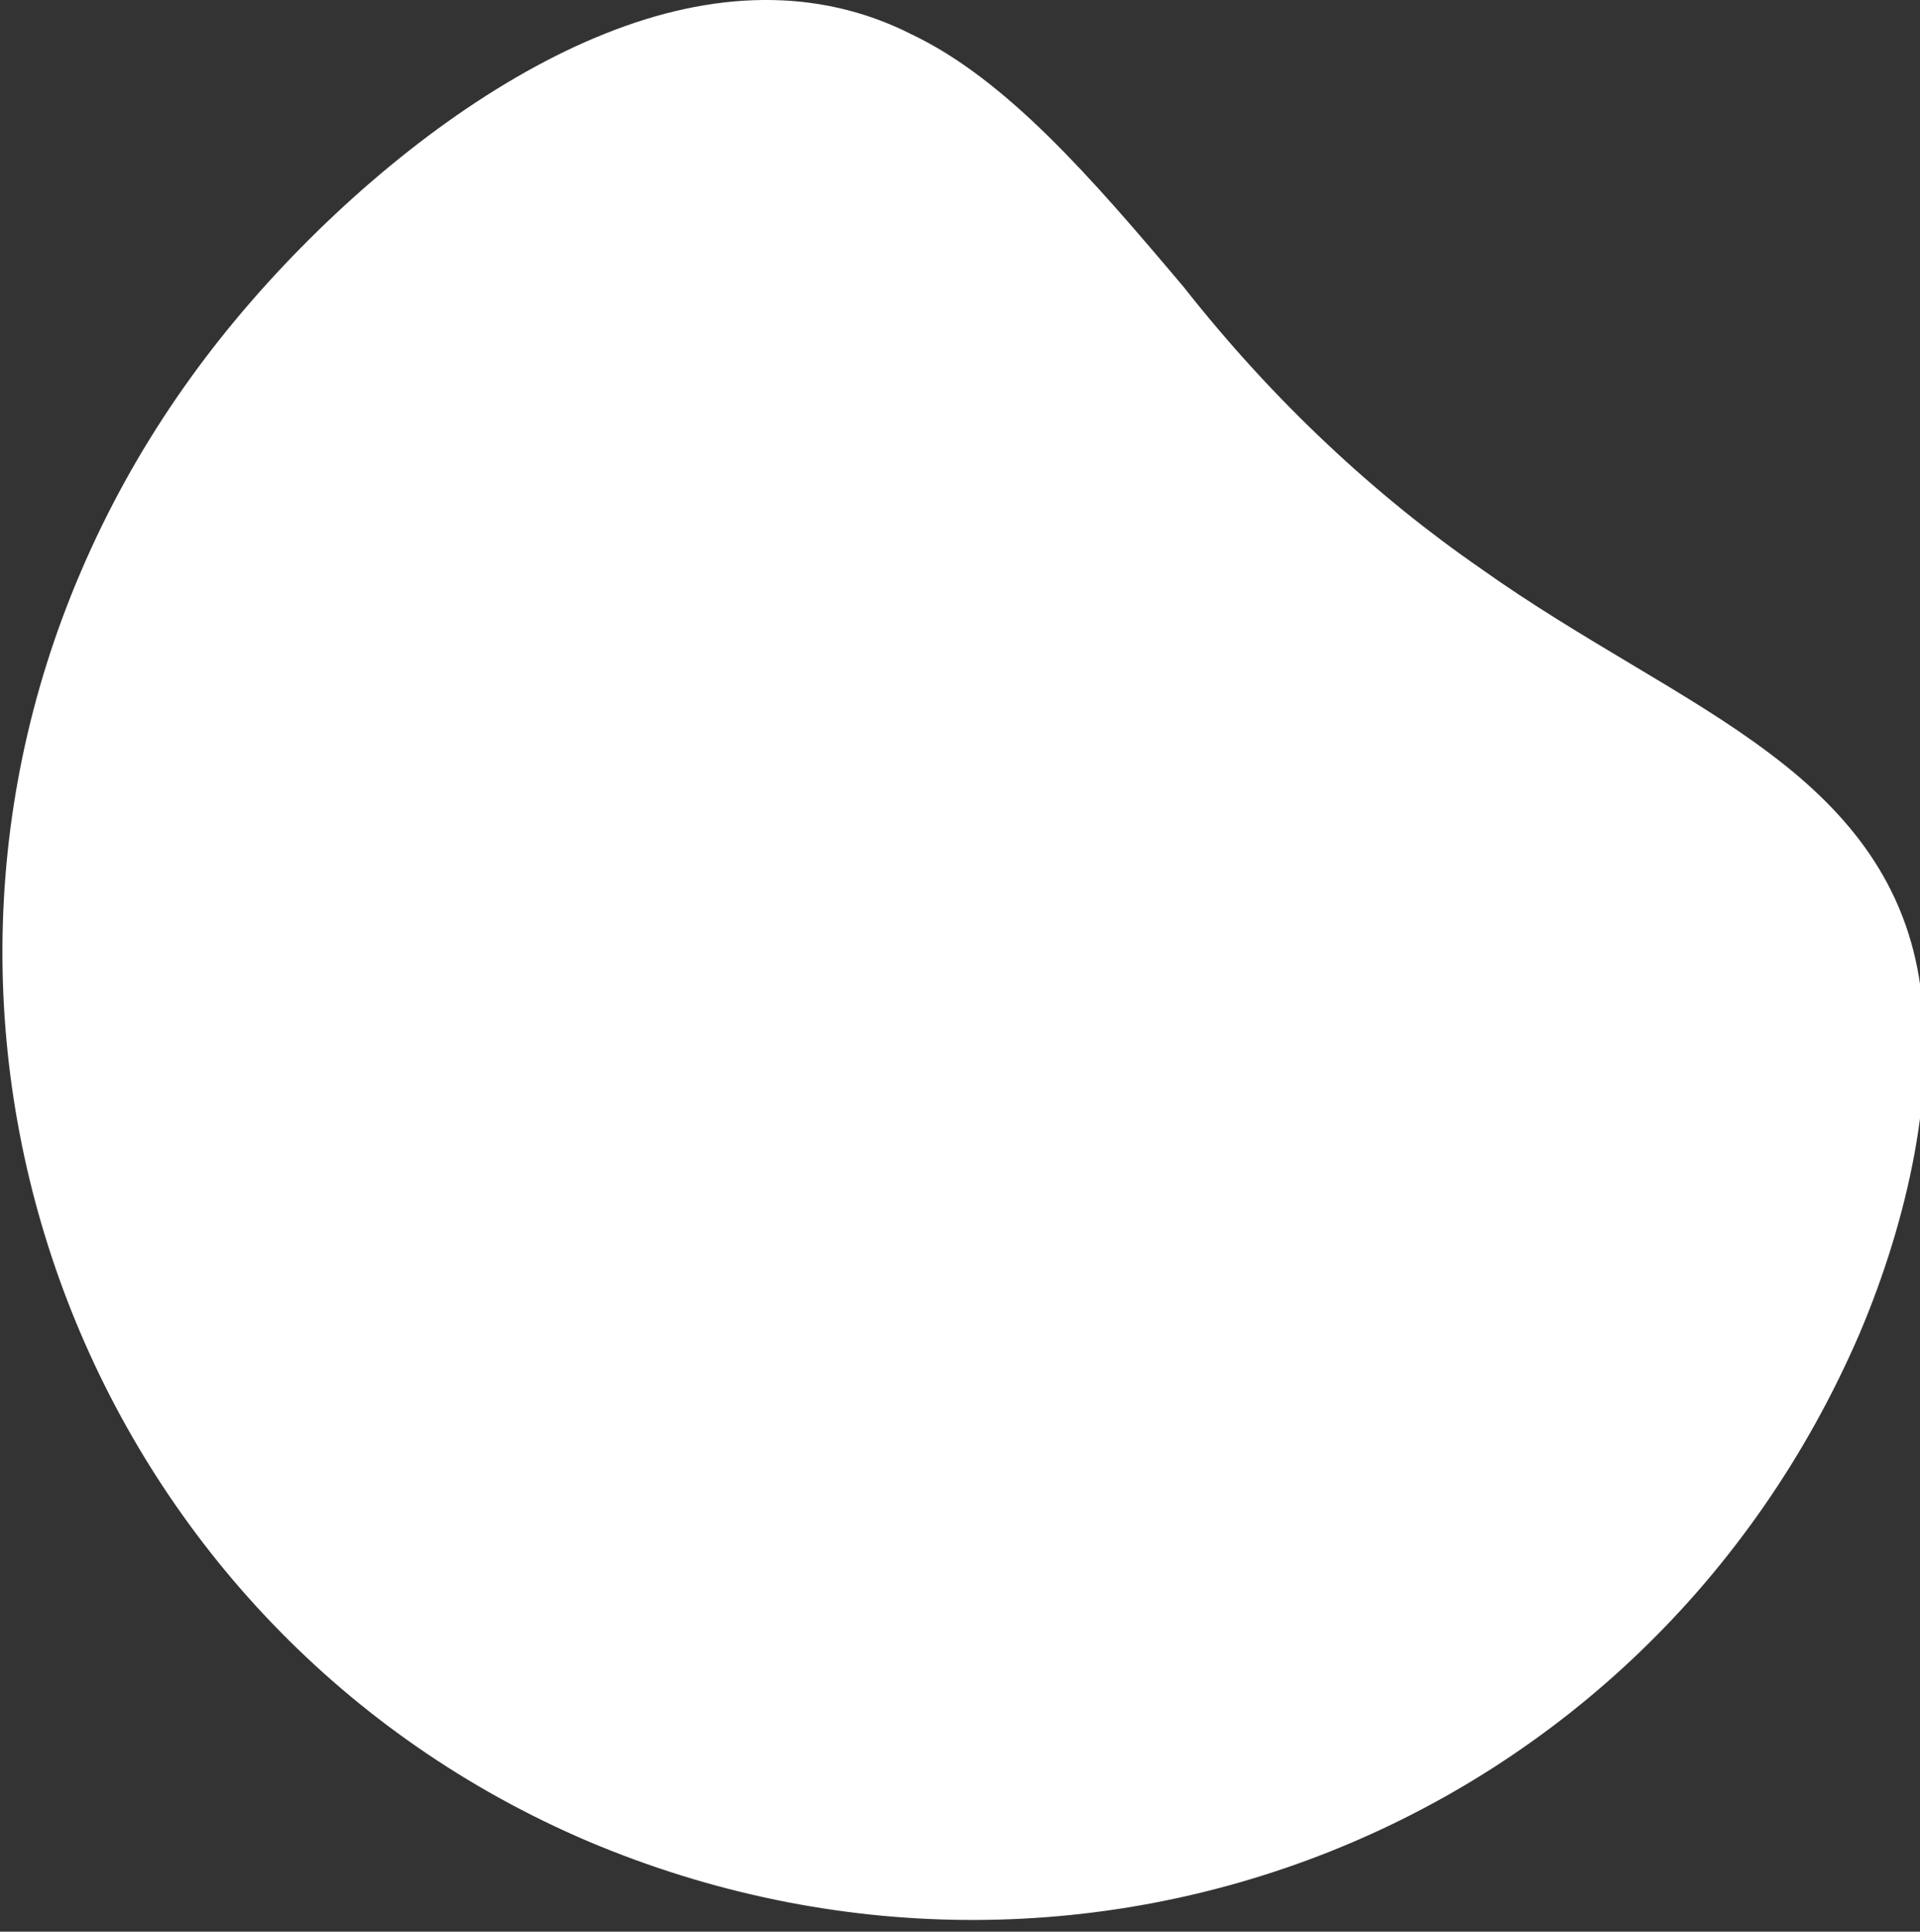 <?xml version="1.0" encoding="utf-8"?>
<!-- Generator: Adobe Illustrator 22.0.0, SVG Export Plug-In . SVG Version: 6.00 Build 0)  -->
<svg version="1.1" id="katman_1" xmlns="http://www.w3.org/2000/svg" xmlns:xlink="http://www.w3.org/1999/xlink" x="0px" y="0px"
	 viewBox="0 0 400 402.5" style="enable-background:new 0 0 400 402.5;" xml:space="preserve">
<rect x="0" y="0" width="400" height="402.5" fill="#333333" stroke="none"/>
<style type="text/css">
	.st0{fill:#FFFFFF;}
</style>
<path class="st0" d="M246.6,59.8c18.8,23.9,40.1,43.6,61.8,58.6c21.5,15.3,43.5,25.9,60.3,38.6c16.8,12.6,28.5,27.5,31.4,48.7
	c3.2,20.7-2.3,47.7-12.7,72.2c-44.7,103.6-162.1,149.2-264.8,105.8C20.3,340.1-27,221.1,16.9,119c11.1-25.9,26.7-48,45.8-67.4
	C81.6,32.4,104,15.8,126.1,7c22.2-8.9,44.1-9.8,63.7,0.1C209.6,16.5,227.2,36.8,246.6,59.8L246.6,59.8z"/>
</svg>
